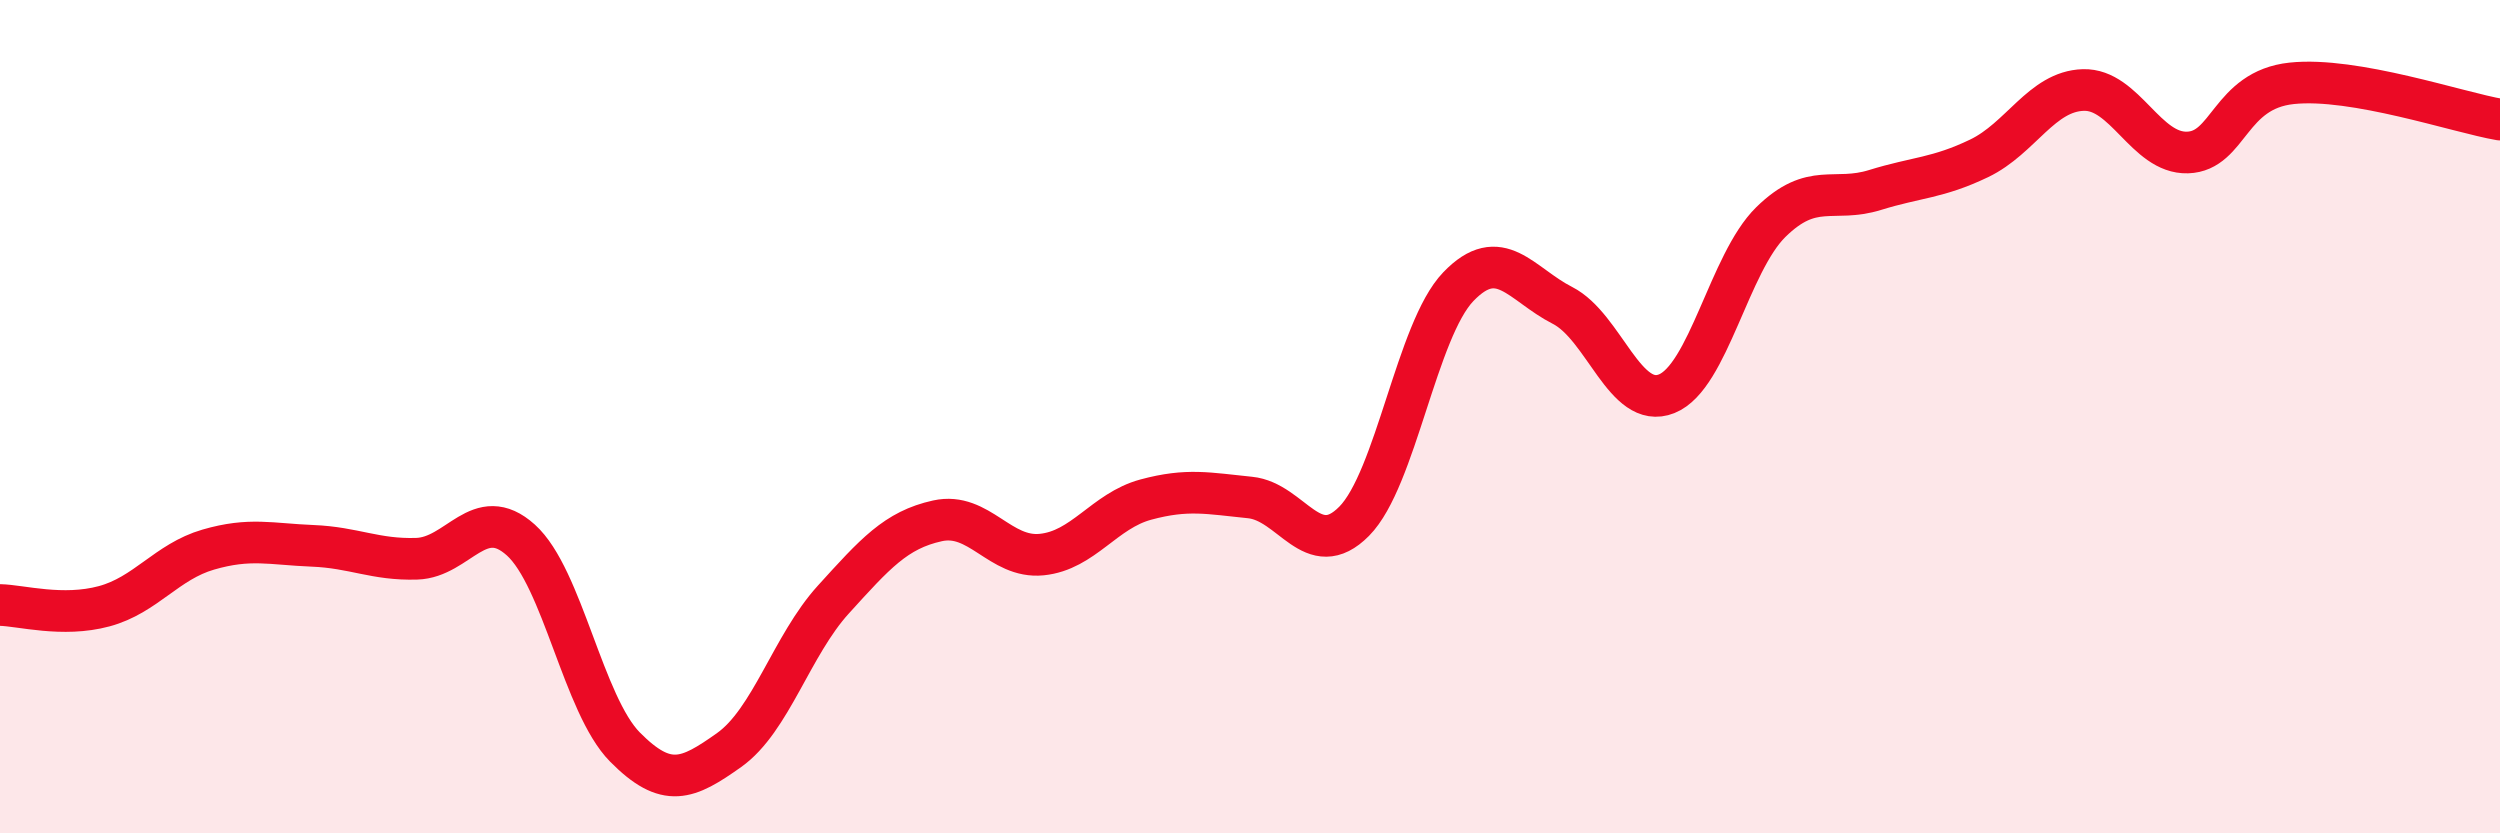 
    <svg width="60" height="20" viewBox="0 0 60 20" xmlns="http://www.w3.org/2000/svg">
      <path
        d="M 0,14.52 C 0.5,14.53 1.5,14.82 2.5,14.55 C 3.5,14.28 4,13.48 5,13.19 C 6,12.9 6.5,13.06 7.5,13.1 C 8.5,13.14 9,13.44 10,13.41 C 11,13.38 11.5,12.06 12.5,12.96 C 13.5,13.86 14,16.92 15,17.93 C 16,18.94 16.5,18.71 17.5,18 C 18.5,17.29 19,15.49 20,14.39 C 21,13.29 21.5,12.72 22.5,12.5 C 23.5,12.28 24,13.41 25,13.31 C 26,13.21 26.5,12.26 27.5,11.99 C 28.5,11.72 29,11.84 30,11.94 C 31,12.04 31.5,13.52 32.5,12.51 C 33.5,11.5 34,7.92 35,6.88 C 36,5.84 36.5,6.82 37.5,7.33 C 38.5,7.84 39,9.85 40,9.45 C 41,9.05 41.5,6.31 42.5,5.33 C 43.5,4.35 44,4.87 45,4.56 C 46,4.25 46.5,4.28 47.5,3.8 C 48.5,3.32 49,2.19 50,2.16 C 51,2.13 51.5,3.69 52.5,3.66 C 53.5,3.63 53.5,2.16 55,2 C 56.5,1.84 59,2.7 60,2.87L60 20L0 20Z"
        fill="#EB0A25"
        opacity="0.1"
        stroke-linecap="round"
        stroke-linejoin="round"
      />
      <path
        d="M 0,14.52 C 0.5,14.53 1.5,14.82 2.5,14.55 C 3.5,14.28 4,13.48 5,13.19 C 6,12.9 6.5,13.06 7.5,13.1 C 8.5,13.14 9,13.44 10,13.41 C 11,13.38 11.5,12.06 12.5,12.96 C 13.5,13.86 14,16.92 15,17.93 C 16,18.94 16.5,18.71 17.5,18 C 18.5,17.29 19,15.49 20,14.39 C 21,13.29 21.5,12.72 22.5,12.5 C 23.5,12.28 24,13.41 25,13.31 C 26,13.21 26.5,12.26 27.5,11.99 C 28.5,11.72 29,11.84 30,11.94 C 31,12.04 31.5,13.52 32.5,12.51 C 33.5,11.5 34,7.92 35,6.88 C 36,5.84 36.5,6.82 37.5,7.33 C 38.5,7.84 39,9.85 40,9.45 C 41,9.05 41.5,6.31 42.5,5.33 C 43.5,4.35 44,4.87 45,4.56 C 46,4.25 46.5,4.28 47.5,3.8 C 48.5,3.32 49,2.19 50,2.16 C 51,2.13 51.5,3.69 52.5,3.66 C 53.5,3.63 53.5,2.16 55,2 C 56.5,1.84 59,2.7 60,2.87"
        stroke="#EB0A25"
        stroke-width="1"
        fill="none"
        stroke-linecap="round"
        stroke-linejoin="round"
      />
    </svg>
  